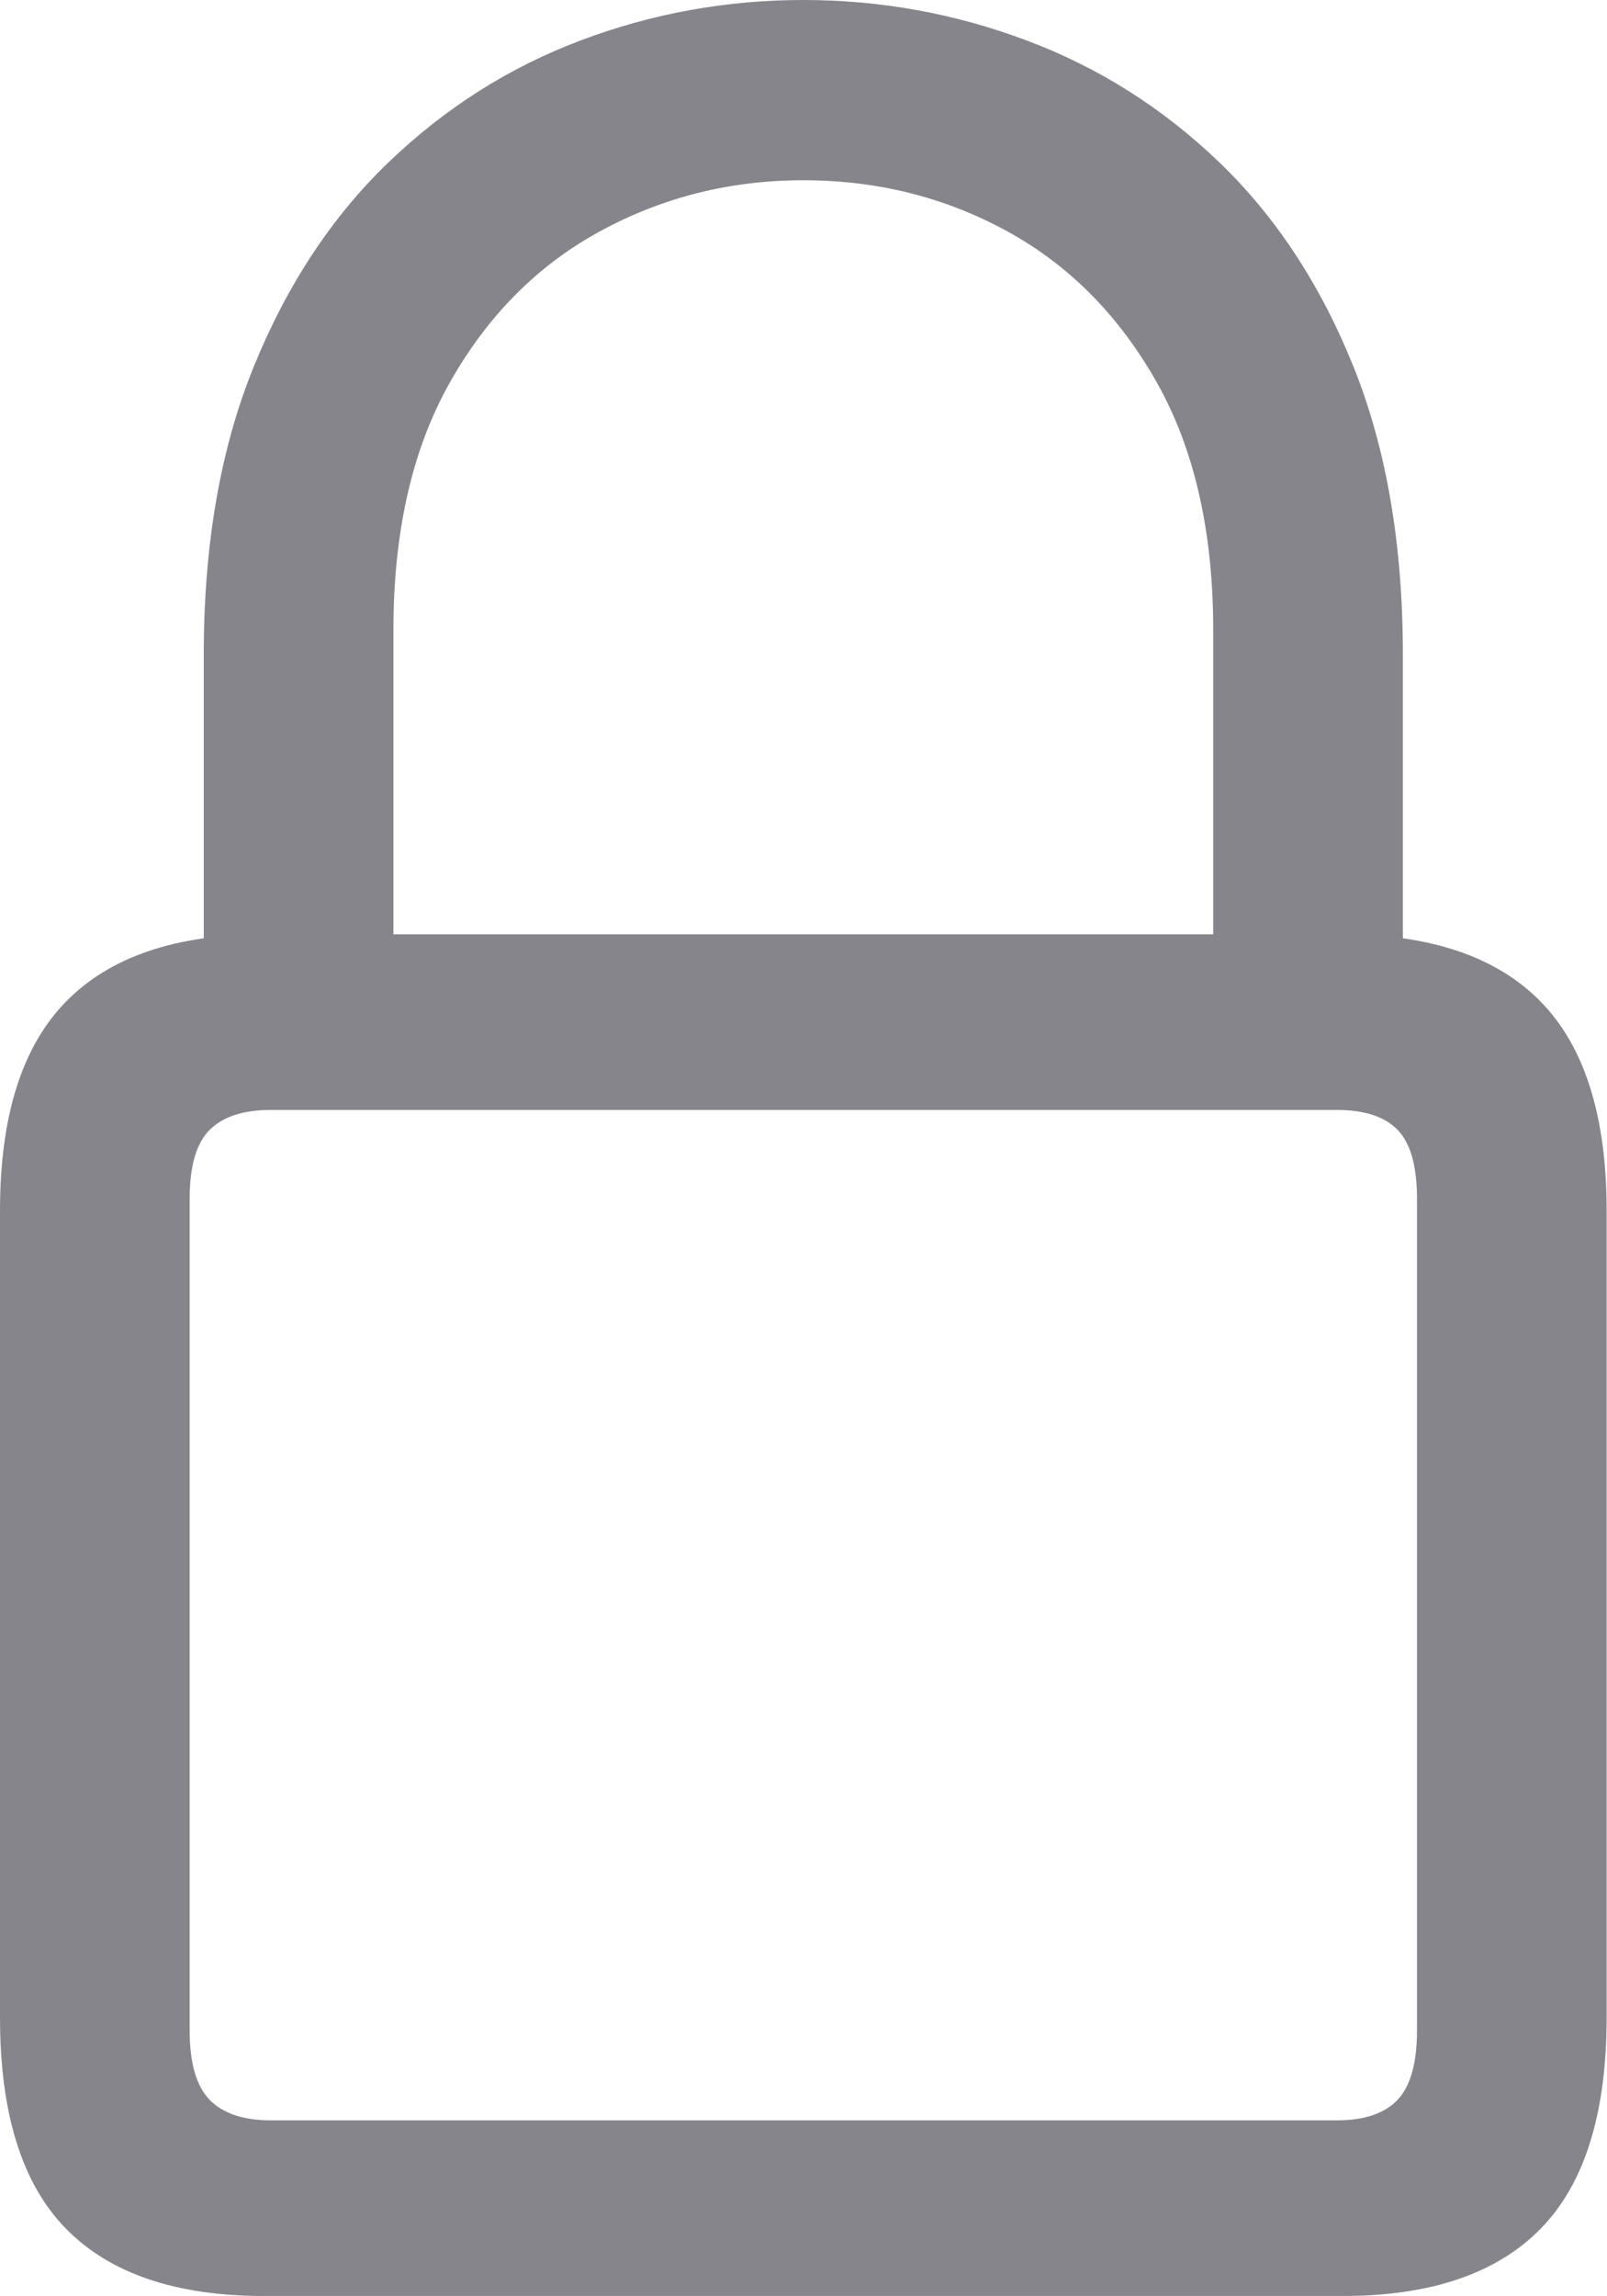 <?xml version="1.0" encoding="UTF-8" standalone="no"?><!DOCTYPE svg PUBLIC "-//W3C//DTD SVG 1.1//EN" "http://www.w3.org/Graphics/SVG/1.1/DTD/svg11.dtd"><svg width="100%" height="100%" viewBox="0 0 70 100" version="1.1" xmlns="http://www.w3.org/2000/svg" xmlns:xlink="http://www.w3.org/1999/xlink" xml:space="preserve" xmlns:serif="http://www.serif.com/" style="fill-rule:evenodd;clip-rule:evenodd;stroke-linejoin:round;stroke-miterlimit:2;"><path id="S9_Icon_86868b_5" d="M2.873,97.056c-1.916,-1.954 -2.873,-5.022 -2.873,-9.204l0,-35.129c0,-4.114 0.957,-7.146 2.873,-9.103c1.915,-1.954 4.789,-2.931 8.62,-2.931l46.998,-0c3.83,-0 6.704,0.977 8.62,2.931c1.915,1.957 2.873,4.989 2.873,9.103l0,35.129c0,4.182 -0.958,7.25 -2.873,9.204c-1.916,1.955 -4.79,2.931 -8.62,2.931l-46.998,0c-3.831,0 -6.705,-0.976 -8.62,-2.931Zm55.362,-4.717c1.197,0 2.078,-0.299 2.642,-0.892c0.565,-0.598 0.847,-1.608 0.847,-3.034l-0,-36.201c-0,-1.428 -0.282,-2.431 -0.847,-3.009c-0.564,-0.578 -1.445,-0.866 -2.642,-0.866l-46.434,-0c-1.198,-0 -2.087,0.288 -2.668,0.866c-0.582,0.578 -0.872,1.581 -0.872,3.009l-0,36.201c-0,1.426 0.29,2.436 0.872,3.034c0.581,0.593 1.47,0.892 2.668,0.892l46.434,0Zm-49.359,-63.838c0,-4.791 0.727,-8.973 2.181,-12.543c1.454,-3.567 3.412,-6.533 5.875,-8.897c2.463,-2.363 5.25,-4.129 8.363,-5.301c3.112,-1.174 6.344,-1.76 9.697,-1.76c3.352,-0 6.593,0.586 9.723,1.76c3.13,1.172 5.926,2.938 8.389,5.301c2.463,2.364 4.412,5.33 5.849,8.897c1.437,3.57 2.155,7.752 2.155,12.543l0,16.214l-8.261,-0l0,-17.283c0,-4.284 -0.82,-7.879 -2.462,-10.785c-1.642,-2.907 -3.815,-5.099 -6.516,-6.577c-2.703,-1.48 -5.662,-2.22 -8.877,-2.22c-3.181,0 -6.131,0.74 -8.851,2.22c-2.718,1.478 -4.899,3.67 -6.541,6.577c-1.642,2.906 -2.463,6.501 -2.463,10.785l-0,17.283l-8.261,-0l0,-16.214Z" style="fill:#85858b;fill-rule:nonzero;"/></svg>